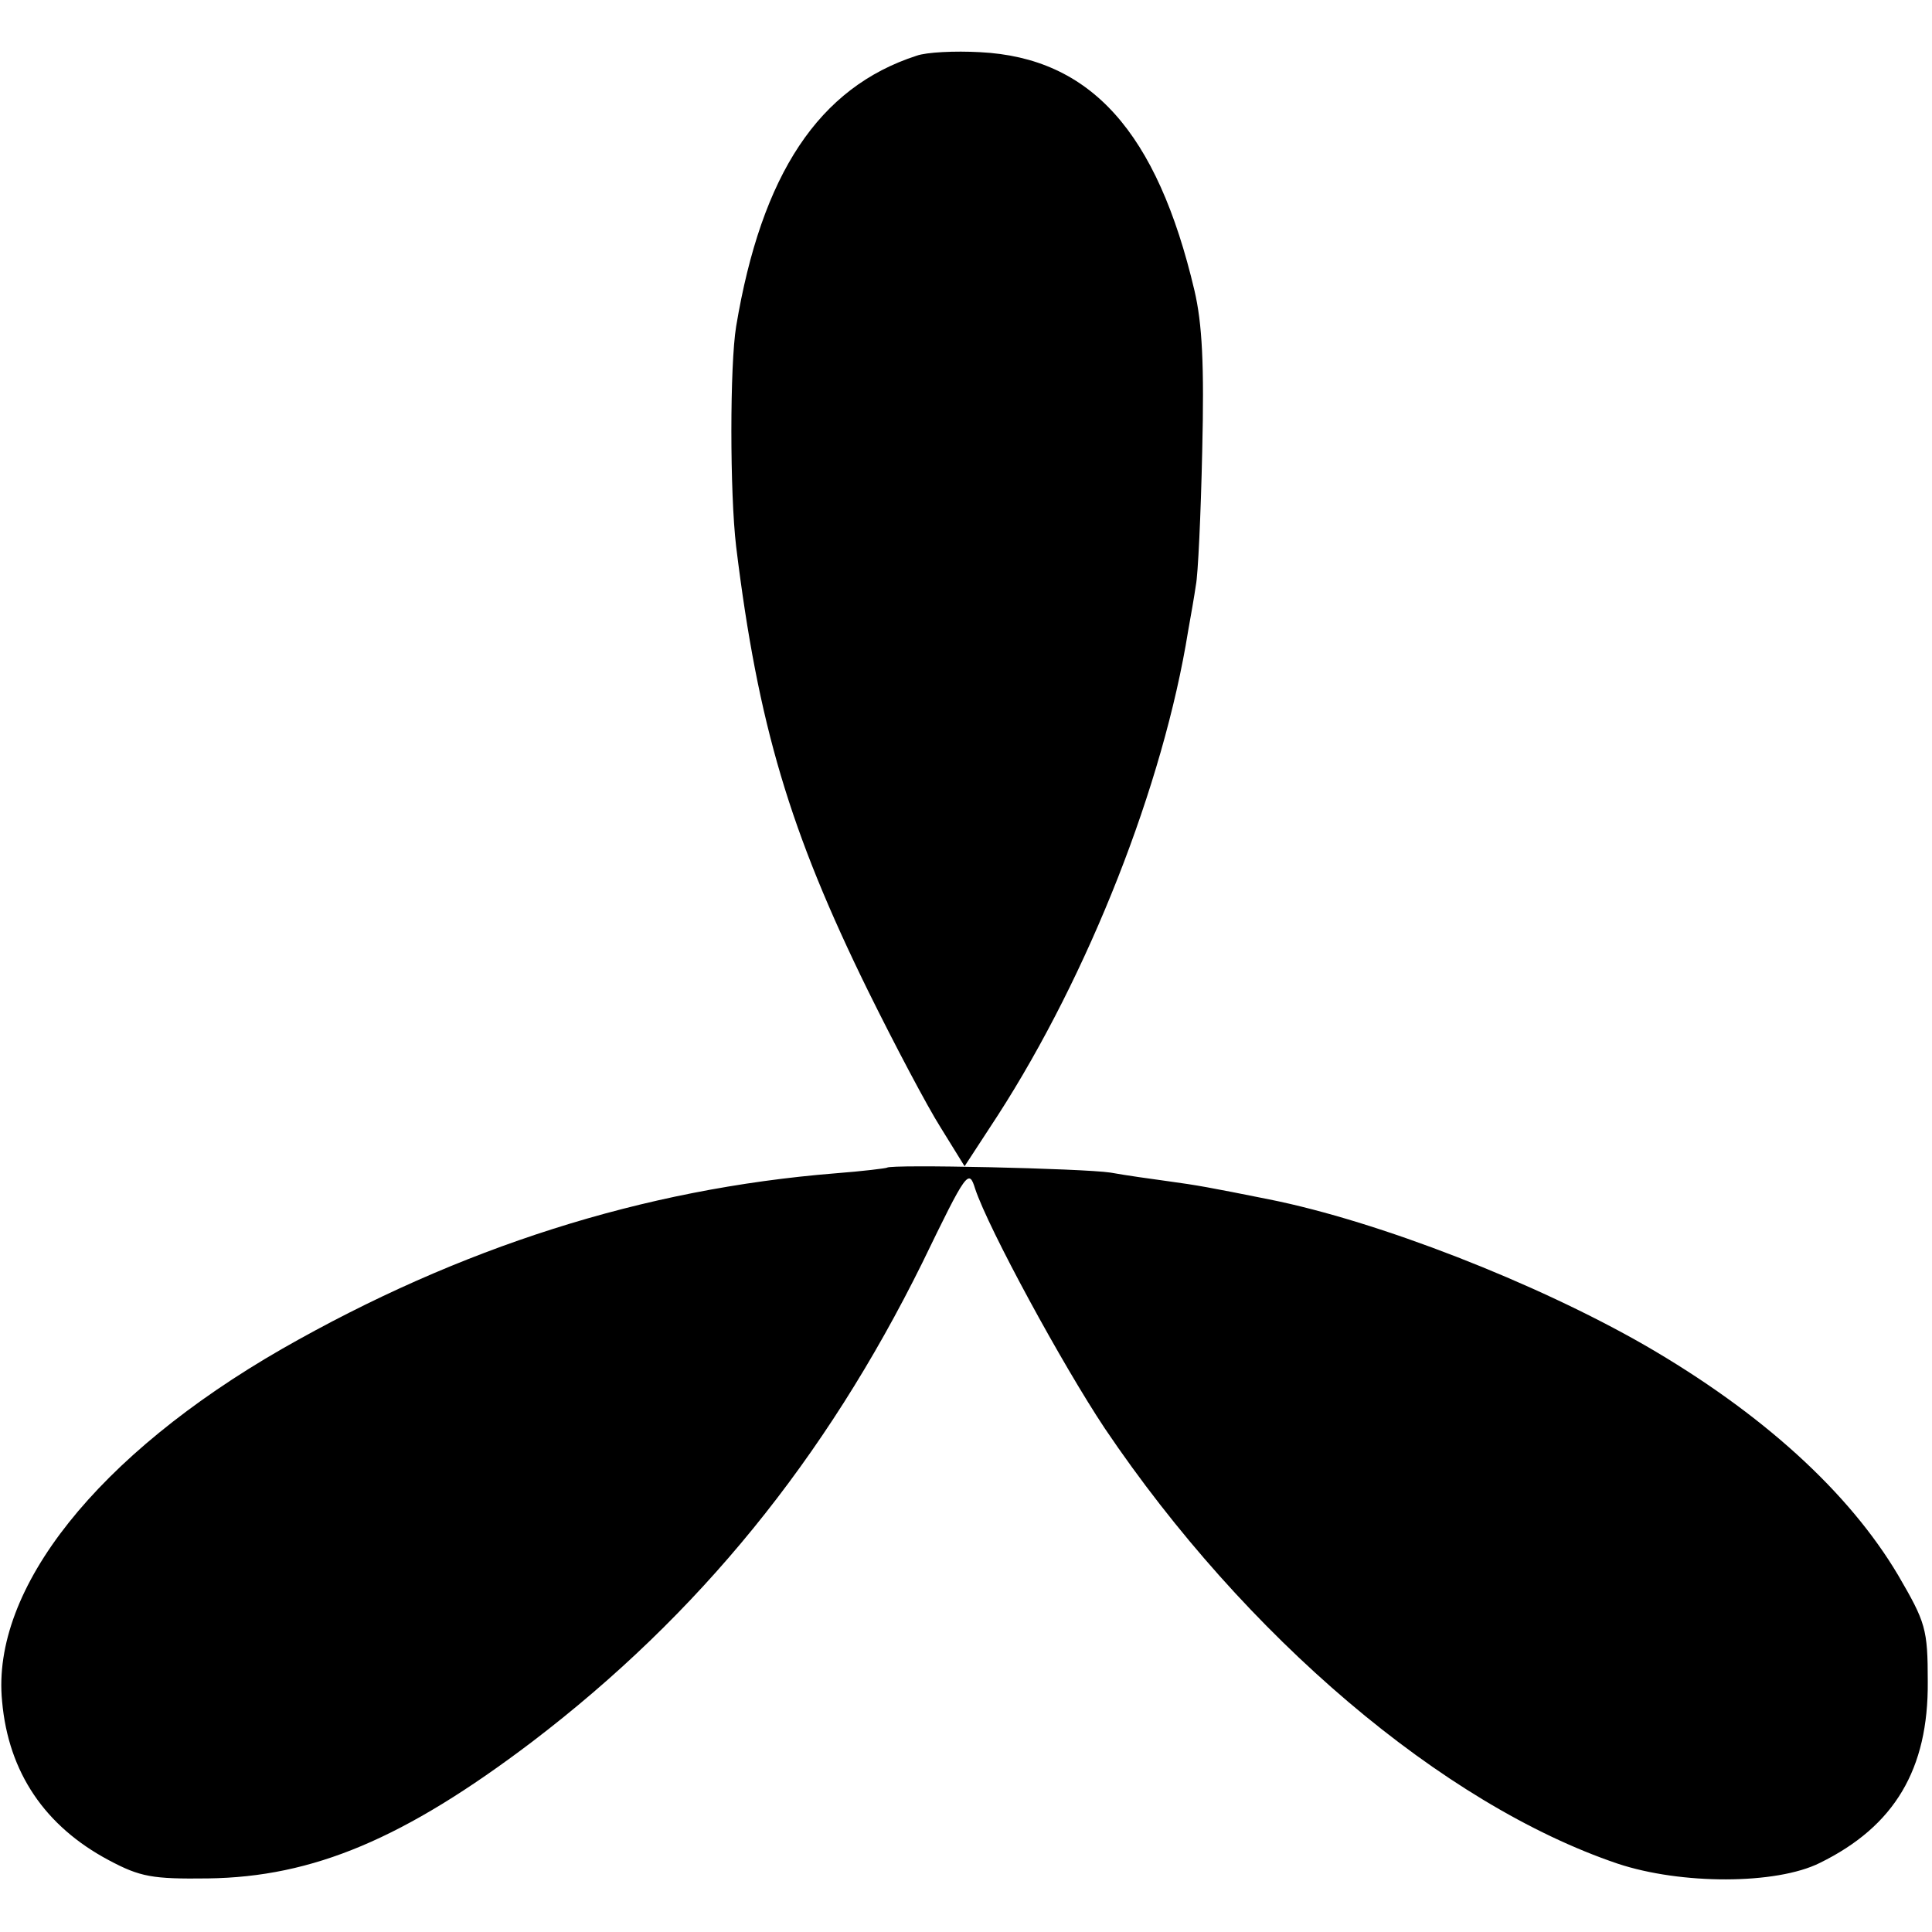 <?xml version="1.0" standalone="no"?>
<!DOCTYPE svg PUBLIC "-//W3C//DTD SVG 20010904//EN"
 "http://www.w3.org/TR/2001/REC-SVG-20010904/DTD/svg10.dtd">
<svg version="1.0" xmlns="http://www.w3.org/2000/svg"
 width="274pt" height="274pt" viewBox="0 0 274 274"
 preserveAspectRatio="xMidYMid meet">
<g transform="translate(0,274) scale(0.1,-0.1)"
fill="#000000" stroke="none">
<path d="M1300 2661 c-139 -45 -220 -168 -256 -384 -9 -55 -9 -236 0 -312 31
-253 76 -404 187 -630 38 -77 84 -164 103 -194 l34 -55 47 72 c129 200 235
469 270 687 4 22 9 51 11 65 3 14 7 99 9 190 3 123 0 181 -11 228 -53 225
-147 330 -304 338 -36 2 -76 0 -90 -5z"/>
<path d="M1258 1084 c-2 -1 -34 -5 -73 -8 -273 -22 -533 -105 -785 -249 -261
-150 -413 -340 -397 -500 9 -101 61 -177 151 -225 45 -24 62 -27 141 -26 149
2 278 56 460 194 236 180 415 400 553 679 63 130 66 134 75 105 19 -57 124
-250 184 -340 199 -295 479 -533 727 -617 90 -30 225 -30 287 1 106 52 154
133 153 257 0 75 -3 84 -42 151 -70 118 -193 230 -359 326 -155 89 -378 176
-533 207 -85 17 -101 20 -145 26 -22 3 -58 8 -80 12 -40 6 -312 12 -317 7z"/>
</g>
</svg>
